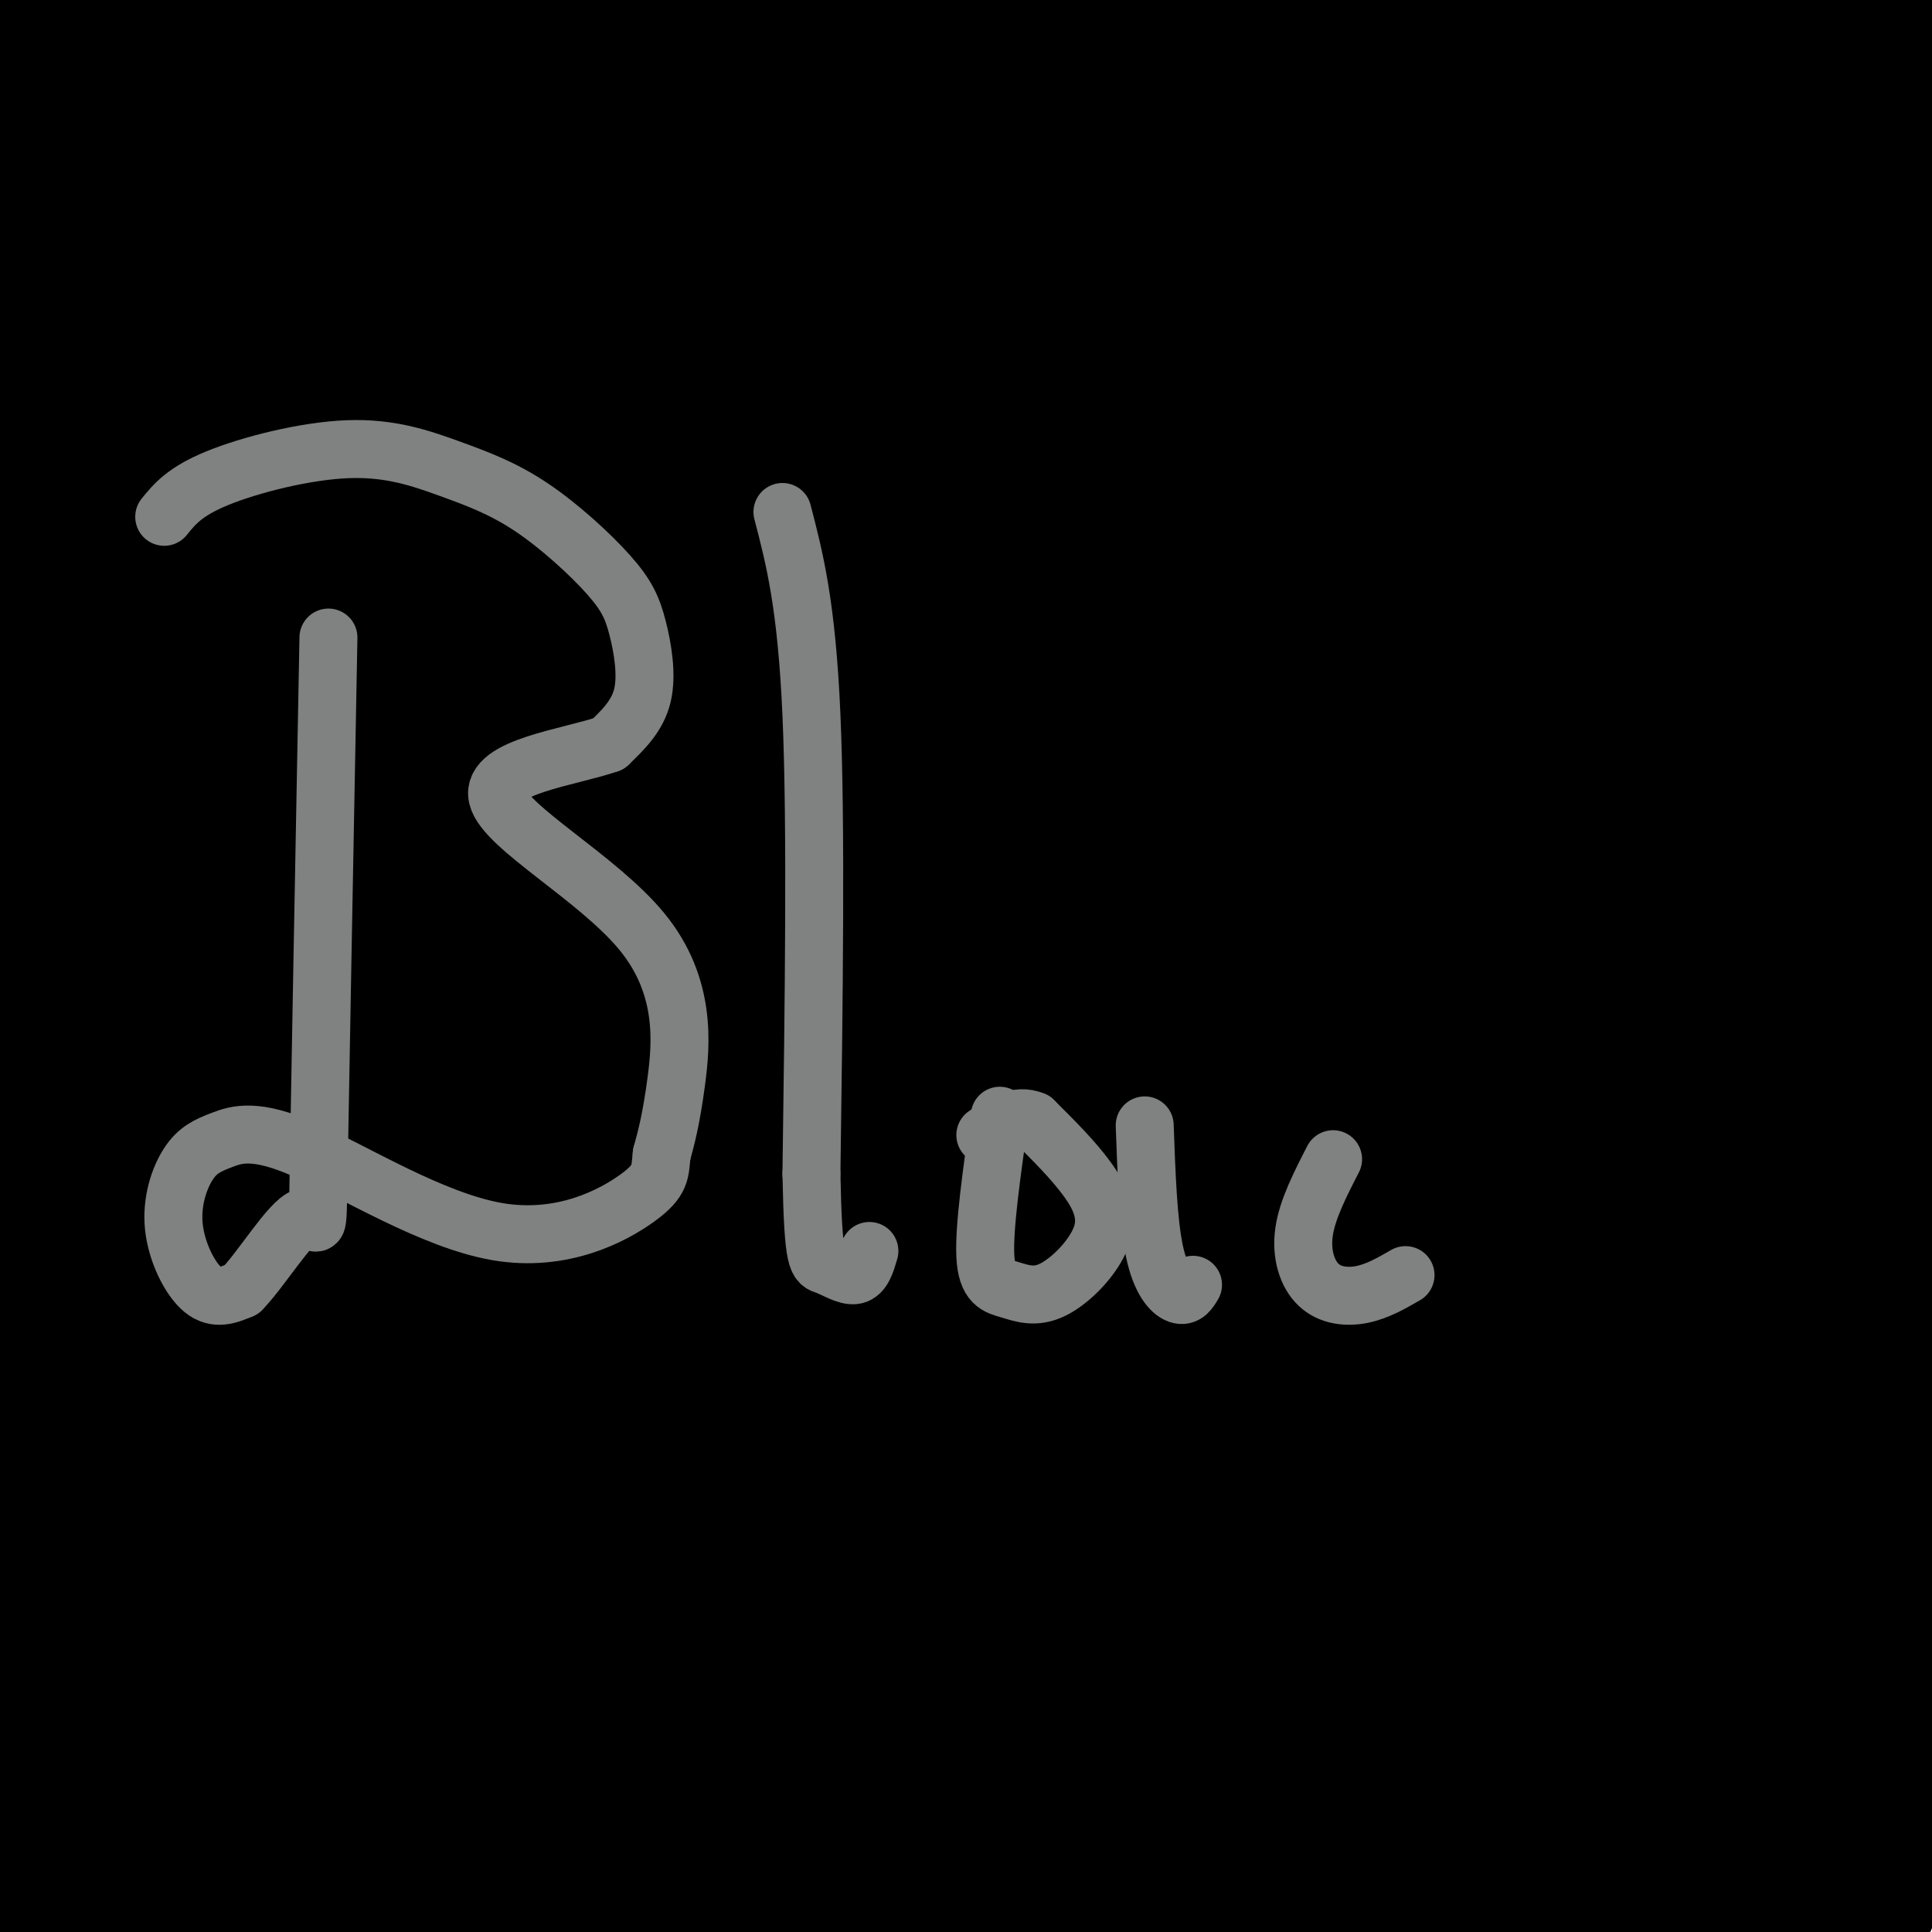 <svg viewBox='0 0 400 400' version='1.1' xmlns='http://www.w3.org/2000/svg' xmlns:xlink='http://www.w3.org/1999/xlink'><g fill='none' stroke='#000000' stroke-width='28' stroke-linecap='round' stroke-linejoin='round'><path d='M4,23c48.765,-0.842 97.529,-1.684 126,0c28.471,1.684 36.648,5.894 78,11c41.352,5.106 115.881,11.107 134,11c18.119,-0.107 -20.170,-6.324 -60,-11c-39.830,-4.676 -81.201,-7.811 -129,-7c-47.799,0.811 -102.024,5.569 -144,12c-41.976,6.431 -71.701,14.535 -65,12c6.701,-2.535 49.827,-15.711 88,-23c38.173,-7.289 71.393,-8.693 125,-9c53.607,-0.307 127.602,0.484 185,4c57.398,3.516 98.199,9.758 139,16'/><path d='M481,39c-38.647,0.463 -204.764,-6.380 -307,-7c-102.236,-0.620 -140.590,4.983 -179,11c-38.410,6.017 -76.877,12.449 -58,11c18.877,-1.449 95.096,-10.780 196,-15c100.904,-4.220 226.491,-3.330 270,-5c43.509,-1.670 4.940,-5.899 -13,-9c-17.940,-3.101 -15.253,-5.074 -25,-8c-9.747,-2.926 -31.930,-6.806 -54,-10c-22.070,-3.194 -44.029,-5.701 -70,-7c-25.971,-1.299 -55.954,-1.388 -82,-1c-26.046,0.388 -48.156,1.254 -72,4c-23.844,2.746 -49.422,7.373 -75,12'/><path d='M12,15c30.721,1.980 145.025,0.929 235,4c89.975,3.071 155.623,10.262 170,13c14.377,2.738 -22.516,1.021 -79,6c-56.484,4.979 -132.558,16.654 -186,28c-53.442,11.346 -84.252,22.361 -108,32c-23.748,9.639 -40.432,17.900 -43,21c-2.568,3.100 8.982,1.037 69,-16c60.018,-17.037 168.505,-49.048 223,-65c54.495,-15.952 54.999,-15.843 45,-19c-9.999,-3.157 -30.499,-9.578 -51,-16'/><path d='M287,3c-21.213,-4.139 -48.747,-6.487 -100,-3c-51.253,3.487 -126.225,12.809 -169,22c-42.775,9.191 -53.351,18.251 -61,24c-7.649,5.749 -12.370,8.189 12,6c24.370,-2.189 77.830,-9.005 150,-13c72.170,-3.995 163.051,-5.167 219,-7c55.949,-1.833 76.965,-4.326 85,-7c8.035,-2.674 3.090,-5.529 -16,-12c-19.090,-6.471 -52.323,-16.559 -74,-21c-21.677,-4.441 -31.798,-3.234 -44,-2c-12.202,1.234 -26.486,2.495 -36,5c-9.514,2.505 -14.257,6.252 -19,10'/><path d='M391,18c0.000,0.000 5.000,-3.000 5,-3'/><path d='M405,15c0.000,0.000 0.000,0.000 0,0'/><path d='M1,7c0.000,0.000 0.000,0.000 0,0'/><path d='M380,403c0.000,0.000 0.000,0.000 0,0'/><path d='M383,32c0.000,0.000 0.000,0.000 0,0'/><path d='M394,36c0.000,0.000 0.000,0.000 0,0'/><path d='M387,39c0.000,0.000 0.000,0.000 0,0'/><path d='M385,398c0.000,0.000 0.000,0.000 0,0'/><path d='M387,40c0.000,0.000 0.000,0.000 0,0'/><path d='M387,36c0.000,0.000 0.000,0.000 0,0'/><path d='M387,39c0.000,0.000 0.000,1.000 0,1'/><path d='M383,39c0.000,0.000 4.000,355.000 4,355'/><path d='M390,53c0.000,0.000 0.000,0.000 0,0'/><path d='M19,387c0.000,0.000 0.000,0.000 0,0'/><path d='M21,28c0.000,0.000 -3.000,-1.000 -3,-1'/><path d='M11,401c0.000,0.000 0.000,0.000 0,0'/><path d='M16,391c0.000,0.000 0.000,0.000 0,0'/><path d='M2,43c0.000,0.000 0.000,0.000 0,0'/><path d='M7,47c0.000,0.000 6.000,350.000 6,350'/><path d='M18,401c0.000,0.000 0.000,0.000 0,0'/><path d='M12,401c0.000,0.000 0.000,0.000 0,0'/><path d='M383,374c0.000,0.000 0.000,0.000 0,0'/><path d='M384,392c0.000,0.000 0.000,0.000 0,0'/><path d='M389,390c0.000,0.000 0.000,0.000 0,0'/><path d='M387,391c0.000,0.000 0.000,0.000 0,0'/><path d='M24,391c0.000,0.000 -1.000,0.000 -1,0'/><path d='M23,383c0.000,0.000 0.000,0.000 0,0'/><path d='M383,393c0.000,0.000 0.000,0.000 0,0'/><path d='M394,385c0.000,0.000 0.000,0.000 0,0'/><path d='M12,405c0.000,0.000 0.000,0.000 0,0'/><path d='M12,405c0.000,0.000 0.000,0.000 0,0'/><path d='M389,385c0.000,0.000 0.000,0.000 0,0'/><path d='M389,381c0.000,0.000 0.000,0.000 0,0'/><path d='M385,380c0.000,0.000 0.000,0.000 0,0'/><path d='M25,379c0.000,0.000 0.000,1.000 0,1'/><path d='M385,380c0.000,0.000 0.000,1.000 0,1'/><path d='M9,385c0.000,0.000 0.000,0.000 0,0'/><path d='M387,380c0.000,0.000 0.000,0.000 0,0'/><path d='M394,378c0.000,0.000 -1.000,1.000 -1,1'/><path d='M389,380c0.000,0.000 0.000,0.000 0,0'/><path d='M370,378c0.000,0.000 0.000,0.000 0,0'/><path d='M383,384c0.000,0.000 -374.000,-11.000 -374,-11'/><path d='M21,395c0.000,0.000 0.000,0.000 0,0'/><path d='M374,380c0.000,0.000 0.000,0.000 0,0'/><path d='M19,390c0.000,0.000 359.000,-4.000 359,-4'/><path d='M372,392c0.000,0.000 0.000,0.000 0,0'/><path d='M372,396c0.000,0.000 0.000,0.000 0,0'/><path d='M371,395c0.000,0.000 0.000,0.000 0,0'/><path d='M347,35c0.000,0.000 0.000,0.000 0,0'/><path d='M352,36c0.000,0.000 1.000,0.000 1,0'/><path d='M354,37c0.000,0.000 0.000,0.000 0,0'/><path d='M367,378c0.000,0.000 -1.000,0.000 -1,0'/><path d='M367,382c0.000,0.000 0.000,0.000 0,0'/><path d='M363,378c0.000,0.000 -2.000,-353.000 -2,-353'/><path d='M356,21c-1.000,191.000 -2.000,382.000 -2,382c0.000,0.000 1.000,-191.000 2,-382'/><path d='M337,371c0.000,0.000 0.000,0.000 0,0'/><path d='M342,32c0.000,0.000 0.000,0.000 0,0'/><path d='M336,378c0.000,0.000 0.000,0.000 0,0'/><path d='M328,36c0.000,0.000 0.000,0.000 0,0'/><path d='M342,380c0.000,0.000 0.000,0.000 0,0'/><path d='M336,369c0.000,0.000 -19.000,-328.000 -19,-328'/><path d='M331,366c0.000,0.000 -17.000,-328.000 -17,-328'/><path d='M318,37c0.000,0.000 0.000,0.000 0,0'/><path d='M345,31c0.000,0.000 0.000,0.000 0,0'/><path d='M336,30c0.000,0.000 1.000,0.000 1,0'/><path d='M349,385c0.000,0.000 -11.000,-355.000 -11,-355'/><path d='M349,34c0.000,0.000 0.000,0.000 0,0'/><path d='M316,363c0.000,0.000 0.000,2.000 0,2'/><path d='M296,56c0.000,0.000 0.000,0.000 0,0'/><path d='M293,50c0.000,0.000 0.000,0.000 0,0'/><path d='M314,381c0.000,0.000 -1.000,0.000 -1,0'/><path d='M289,32c0.000,0.000 0.000,0.000 0,0'/><path d='M298,381c0.000,0.000 0.000,0.000 0,0'/><path d='M301,389c0.000,0.000 0.000,0.000 0,0'/><path d='M280,381c0.000,0.000 0.000,0.000 0,0'/><path d='M329,177c0.000,0.000 0.000,0.000 0,0'/><path d='M323,177c0.000,0.000 0.000,0.000 0,0'/><path d='M116,151c0.000,0.000 -137.000,-17.000 -137,-17'/><path d='M11,128c44.872,1.498 89.745,2.995 150,0c60.255,-2.995 135.893,-10.483 174,-18c38.107,-7.517 38.683,-15.062 6,-21c-32.683,-5.938 -98.624,-10.268 -184,-12c-85.376,-1.732 -190.188,-0.866 -295,0'/><path d='M96,77c23.067,-2.911 46.133,-5.822 57,-8c10.867,-2.178 9.533,-3.622 -20,0c-29.533,3.622 -87.267,12.311 -145,21'/><path d='M86,91c2.655,0.339 5.310,0.679 11,6c5.690,5.321 14.417,15.625 11,46c-3.417,30.375 -18.976,80.821 -42,120c-23.024,39.179 -53.512,67.089 -84,95'/><path d='M21,251c-7.667,-56.000 -15.333,-112.000 -21,-143c-5.667,-31.000 -9.333,-37.000 -13,-43'/><path d='M17,297c0.000,0.000 113.000,229.000 113,229'/><path d='M231,334c-77.333,-39.833 -154.667,-79.667 -210,-77c-55.333,2.667 -88.667,47.833 -122,93'/><path d='M362,321c-49.667,-26.867 -99.333,-53.733 -157,-71c-57.667,-17.267 -123.333,-24.933 -178,-6c-54.667,18.933 -98.333,64.467 -142,110'/><path d='M142,274c0.000,0.000 -115.000,196.000 -115,196'/><path d='M324,120c-1.111,-2.889 -2.222,-5.778 -32,13c-29.778,18.778 -88.222,59.222 -119,110c-30.778,50.778 -33.889,111.889 -37,173'/><path d='M393,83c-29.236,-4.549 -58.472,-9.097 -79,-16c-20.528,-6.903 -32.348,-16.159 -48,20c-15.652,36.159 -35.137,117.735 -45,155c-9.863,37.265 -10.104,30.219 8,57c18.104,26.781 54.552,87.391 91,148'/><path d='M383,179c-59.622,-19.178 -119.244,-38.356 -181,-48c-61.756,-9.644 -125.644,-9.756 -176,16c-50.356,25.756 -87.178,77.378 -124,129'/><path d='M142,375c10.399,-24.169 20.798,-48.338 26,-65c5.202,-16.662 5.206,-25.815 1,-35c-4.206,-9.185 -12.621,-18.400 -21,-24c-8.379,-5.600 -16.720,-7.583 -31,-5c-14.280,2.583 -34.498,9.734 -56,23c-21.502,13.266 -44.286,32.647 -60,55c-15.714,22.353 -24.357,47.676 -33,73'/><path d='M155,404c-15.467,-37.000 -30.933,-74.000 -58,-105c-27.067,-31.000 -65.733,-56.000 -92,-68c-26.267,-12.000 -40.133,-11.000 -54,-10'/><path d='M380,345c-20.527,-38.753 -41.054,-77.506 -56,-103c-14.946,-25.494 -24.312,-37.729 -41,-43c-16.688,-5.271 -40.700,-3.578 -55,9c-14.300,12.578 -18.888,36.040 -22,62c-3.112,25.960 -4.746,54.417 -4,82c0.746,27.583 3.873,54.291 7,81'/><path d='M389,152c-37.056,-6.802 -74.112,-13.604 -129,-5c-54.888,8.604 -127.608,32.615 -161,50c-33.392,17.385 -27.456,28.144 -15,36c12.456,7.856 31.430,12.807 68,14c36.570,1.193 90.734,-1.374 148,-15c57.266,-13.626 117.633,-38.313 178,-63'/><path d='M268,11c-25.657,27.715 -51.314,55.429 -63,70c-11.686,14.571 -9.400,15.998 -6,29c3.400,13.002 7.915,37.577 19,57c11.085,19.423 28.738,33.692 61,34c32.262,0.308 79.131,-13.346 126,-27'/><path d='M80,35c-13.670,20.601 -27.340,41.203 -28,66c-0.660,24.797 11.689,53.791 59,60c47.311,6.209 129.584,-10.367 184,-35c54.416,-24.633 80.976,-57.324 101,-95c20.024,-37.676 33.512,-80.338 47,-123'/><path d='M39,18c4.271,2.641 8.542,5.283 -5,8c-13.542,2.717 -44.896,5.510 4,7c48.896,1.490 178.044,1.678 233,2c54.956,0.322 35.720,0.777 24,4c-11.720,3.223 -15.925,9.214 -58,15c-42.075,5.786 -122.022,11.367 -197,20c-74.978,8.633 -144.989,20.316 -215,32'/><path d='M179,58c69.500,-9.417 139.000,-18.833 96,-13c-43.000,5.833 -198.500,26.917 -354,48'/><path d='M120,76c62.133,-9.111 124.267,-18.222 138,-24c13.733,-5.778 -20.933,-8.222 -106,-11c-85.067,-2.778 -220.533,-5.889 -356,-9'/><path d='M183,11c54.333,-0.250 108.667,-0.500 75,0c-33.667,0.500 -155.333,1.750 -277,3'/><path d='M55,23c0.000,0.000 365.000,2.000 365,2'/><path d='M345,25c-34.833,-0.583 -69.667,-1.167 -130,6c-60.333,7.167 -146.167,22.083 -232,37'/><path d='M78,62c58.583,-5.917 117.167,-11.833 178,-16c60.833,-4.167 123.917,-6.583 187,-9'/><path d='M64,50c0.000,0.000 -253.000,0.000 -253,0'/><path d='M202,50c0.000,0.000 269.000,0.000 269,0'/><path d='M286,79c0.000,0.000 -401.000,-29.000 -401,-29'/><path d='M15,58c0.000,0.000 442.000,59.000 442,59'/><path d='M362,131c0.000,0.000 -388.000,-25.000 -388,-25'/><path d='M126,107c61.419,-1.852 122.838,-3.704 163,-7c40.162,-3.296 59.065,-8.035 69,-11c9.935,-2.965 10.900,-4.156 8,-5c-2.900,-0.844 -9.665,-1.343 -2,-3c7.665,-1.657 29.762,-4.474 -46,-6c-75.762,-1.526 -249.381,-1.763 -423,-2'/><path d='M1,77c63.000,6.583 126.000,13.167 196,18c70.000,4.833 147.000,7.917 224,11'/><path d='M250,110c-83.417,0.583 -166.833,1.167 -218,0c-51.167,-1.167 -70.083,-4.083 -89,-7'/><path d='M163,100c0.000,0.000 336.000,-3.000 336,-3'/><path d='M365,102c0.000,0.000 -544.000,0.000 -544,0'/><path d='M47,102c100.059,0.843 200.119,1.686 234,0c33.881,-1.686 1.585,-5.901 -14,-1c-15.585,4.901 -14.459,18.917 -15,32c-0.541,13.083 -2.751,25.232 -6,31c-3.249,5.768 -7.538,5.153 2,5c9.538,-0.153 32.904,0.155 49,-3c16.096,-3.155 24.923,-9.774 35,-17c10.077,-7.226 21.405,-15.061 29,-21c7.595,-5.939 11.456,-9.983 19,-22c7.544,-12.017 18.772,-32.009 30,-52'/><path d='M391,78c-8.667,2.560 -17.333,5.119 -20,12c-2.667,6.881 0.667,18.083 4,27c3.333,8.917 6.667,15.548 12,20c5.333,4.452 12.667,6.726 20,9'/><path d='M384,115c-9.991,-32.202 -19.982,-64.403 -25,-58c-5.018,6.403 -5.064,51.411 -7,76c-1.936,24.589 -5.763,28.758 -9,42c-3.237,13.242 -5.882,35.555 0,38c5.882,2.445 20.293,-14.980 28,-27c7.707,-12.020 8.710,-18.636 9,-26c0.290,-7.364 -0.134,-15.476 3,-30c3.134,-14.524 9.826,-35.461 0,-6c-9.826,29.461 -36.170,109.319 -44,142c-7.830,32.681 2.853,18.183 8,-7c5.147,-25.183 4.756,-61.052 7,-58c2.244,3.052 7.122,45.026 12,87'/><path d='M366,288c2.904,23.206 4.164,37.720 5,46c0.836,8.280 1.249,10.326 3,0c1.751,-10.326 4.840,-33.026 6,-70c1.160,-36.974 0.389,-88.224 1,-107c0.611,-18.776 2.603,-5.079 8,37c5.397,42.079 14.198,112.539 23,183'/><path d='M401,361c-0.500,-47.500 -1.000,-95.000 0,-121c1.000,-26.000 3.500,-30.500 6,-35'/><path d='M405,172c0.588,37.460 1.176,74.921 0,46c-1.176,-28.921 -4.116,-124.222 -6,-169c-1.884,-44.778 -2.712,-39.031 -9,-32c-6.288,7.031 -18.034,15.346 -18,16c0.034,0.654 11.850,-6.352 -31,54c-42.850,60.352 -140.367,188.063 -180,243c-39.633,54.937 -21.382,37.101 -8,26c13.382,-11.101 21.895,-15.466 29,-20c7.105,-4.534 12.802,-9.238 41,-37c28.198,-27.762 78.898,-78.583 101,-102c22.102,-23.417 15.605,-19.431 13,-24c-2.605,-4.569 -1.317,-17.692 -66,5c-64.683,22.692 -195.338,81.198 -268,116c-72.662,34.802 -87.331,45.901 -102,57'/><path d='M22,372c65.815,-21.643 131.631,-43.286 155,-60c23.369,-16.714 4.292,-28.500 -20,-36c-24.292,-7.500 -53.798,-10.714 -102,-12c-48.202,-1.286 -115.101,-0.643 -182,0'/><path d='M13,190c79.244,-10.489 158.489,-20.978 229,-29c70.511,-8.022 132.289,-13.578 54,-2c-78.289,11.578 -296.644,40.289 -515,69'/><path d='M35,233c21.826,-4.818 43.652,-9.636 60,-15c16.348,-5.364 27.217,-11.273 31,-17c3.783,-5.727 0.480,-11.273 -13,-18c-13.480,-6.727 -37.137,-14.636 -64,-22c-26.863,-7.364 -56.931,-14.182 -87,-21'/><path d='M66,176c51.777,7.702 103.553,15.404 165,21c61.447,5.596 132.563,9.088 145,5c12.437,-4.088 -33.805,-15.754 -72,-25c-38.195,-9.246 -68.341,-16.070 -154,-30c-85.659,-13.930 -226.829,-34.965 -368,-56'/><path d='M27,72c56.958,-0.268 113.917,-0.536 140,-2c26.083,-1.464 21.292,-4.125 46,-4c24.708,0.125 78.917,3.036 24,-6c-54.917,-9.036 -218.958,-30.018 -383,-51'/><path d='M22,33c2.111,-0.578 4.222,-1.156 3,0c-1.222,1.156 -5.778,4.044 -24,6c-18.222,1.956 -50.111,2.978 -82,4'/><path d='M64,361c0.000,0.000 54.000,48.000 54,48'/><path d='M280,333c0.000,0.000 0.000,0.000 0,0'/><path d='M252,27c-81.583,0.417 -163.167,0.833 -213,0c-49.833,-0.833 -67.917,-2.917 -86,-5'/><path d='M96,81c39.200,2.667 78.400,5.333 79,2c0.600,-3.333 -37.400,-12.667 -77,-21c-39.600,-8.333 -80.800,-15.667 -122,-23'/><path d='M3,5c0.000,0.000 24.000,-10.000 24,-10'/><path d='M29,253c0.000,0.000 -45.000,-92.000 -45,-92'/><path d='M140,296c50.935,-20.065 101.869,-40.131 122,-52c20.131,-11.869 9.458,-15.542 4,-24c-5.458,-8.458 -5.702,-21.702 -50,-27c-44.298,-5.298 -132.649,-2.649 -221,0'/><path d='M81,234c42.067,-57.099 84.134,-114.198 101,-138c16.866,-23.802 8.531,-14.308 -9,-18c-17.531,-3.692 -44.258,-20.571 -72,-20c-27.742,0.571 -56.498,18.592 -75,34c-18.502,15.408 -26.751,28.204 -35,41'/><path d='M12,334c15.355,4.711 30.711,9.423 47,2c16.289,-7.423 33.512,-26.980 44,-45c10.488,-18.020 14.240,-34.504 15,-45c0.760,-10.496 -1.474,-15.004 -5,-22c-3.526,-6.996 -8.345,-16.481 -19,-29c-10.655,-12.519 -27.147,-28.073 -39,-36c-11.853,-7.927 -19.069,-8.229 -23,-9c-3.931,-0.771 -4.579,-2.013 -1,11c3.579,13.013 11.385,40.282 36,65c24.615,24.718 66.041,46.886 111,56c44.959,9.114 93.453,5.175 118,-1c24.547,-6.175 25.147,-14.586 24,-45c-1.147,-30.414 -4.042,-82.833 -35,-130c-30.958,-47.167 -89.979,-89.084 -149,-131'/><path d='M53,255c37.496,1.670 74.993,3.339 108,1c33.007,-2.339 61.526,-8.688 81,-41c19.474,-32.312 29.903,-90.589 24,-124c-5.903,-33.411 -28.139,-41.955 -49,-52c-20.861,-10.045 -40.347,-21.589 -72,-18c-31.653,3.589 -75.472,22.311 -102,38c-26.528,15.689 -35.764,28.344 -45,41'/><path d='M272,367c11.423,-17.070 22.845,-34.140 26,-51c3.155,-16.860 -1.959,-33.509 -19,-56c-17.041,-22.491 -46.011,-50.825 -78,-70c-31.989,-19.175 -66.997,-29.193 -106,-30c-39.003,-0.807 -82.002,7.596 -125,16'/><path d='M312,48c0.000,0.000 -132.000,-15.000 -132,-15'/><path d='M171,191c-2.400,12.655 -4.800,25.310 3,44c7.800,18.690 25.800,43.414 39,54c13.200,10.586 21.601,7.035 31,7c9.399,-0.035 19.795,3.446 32,0c12.205,-3.446 26.217,-13.820 32,-35c5.783,-21.180 3.336,-53.168 2,-67c-1.336,-13.832 -1.562,-9.509 -3,-10c-1.438,-0.491 -4.090,-5.794 -7,-8c-2.910,-2.206 -6.079,-1.313 -9,3c-2.921,4.313 -5.594,12.046 -12,39c-6.406,26.954 -16.545,73.130 -21,108c-4.455,34.870 -3.228,58.435 -2,82'/><path d='M301,389c-0.498,-12.343 -0.996,-24.686 -6,-35c-5.004,-10.314 -14.515,-18.599 -19,-23c-4.485,-4.401 -3.943,-4.916 -10,-3c-6.057,1.916 -18.712,6.265 -26,13c-7.288,6.735 -9.211,15.856 -14,25c-4.789,9.144 -12.446,18.310 -3,23c9.446,4.690 35.994,4.905 54,1c18.006,-3.905 27.468,-11.931 39,-20c11.532,-8.069 25.133,-16.181 33,-24c7.867,-7.819 9.999,-15.346 12,-20c2.001,-4.654 3.871,-6.434 0,-11c-3.871,-4.566 -13.482,-11.917 -30,-4c-16.518,7.917 -39.943,31.103 -52,46c-12.057,14.897 -12.746,21.506 -8,21c4.746,-0.506 14.926,-8.126 20,-15c5.074,-6.874 5.043,-13.000 10,-19c4.957,-6.000 14.903,-11.873 -3,-2c-17.903,9.873 -63.656,35.494 -81,47c-17.344,11.506 -6.278,8.899 11,0c17.278,-8.899 40.767,-24.088 59,-37c18.233,-12.912 31.209,-23.546 39,-32c7.791,-8.454 10.395,-14.727 13,-21'/><path d='M339,299c0.670,-6.098 -4.153,-10.841 -12,-13c-7.847,-2.159 -18.716,-1.732 -30,4c-11.284,5.732 -22.981,16.771 -35,32c-12.019,15.229 -24.360,34.648 -29,45c-4.640,10.352 -1.578,11.636 0,14c1.578,2.364 1.671,5.809 7,9c5.329,3.191 15.895,6.128 34,0c18.105,-6.128 43.749,-21.323 60,-34c16.251,-12.677 23.109,-22.837 26,-32c2.891,-9.163 1.815,-17.328 0,-23c-1.815,-5.672 -4.370,-8.849 -11,-11c-6.630,-2.151 -17.337,-3.274 -32,0c-14.663,3.274 -33.284,10.945 -51,28c-17.716,17.055 -34.528,43.496 -42,58c-7.472,14.504 -5.605,17.073 -1,18c4.605,0.927 11.948,0.213 23,-5c11.052,-5.213 25.814,-14.926 47,-34c21.186,-19.074 48.796,-47.508 63,-66c14.204,-18.492 15.002,-27.040 16,-33c0.998,-5.960 2.196,-9.331 0,-12c-2.196,-2.669 -7.785,-4.636 -12,-8c-4.215,-3.364 -7.055,-8.125 -29,0c-21.945,8.125 -62.996,29.137 -90,48c-27.004,18.863 -39.963,35.579 -52,46c-12.037,10.421 -23.154,14.549 2,3c25.154,-11.549 86.577,-38.774 148,-66'/><path d='M339,267c42.500,-28.667 74.750,-67.333 107,-106'/><path d='M109,270c-44.618,33.921 -89.235,67.842 -89,79c0.235,11.158 45.324,-0.445 77,-9c31.676,-8.555 49.940,-14.060 92,-26c42.060,-11.940 107.916,-30.316 77,-14c-30.916,16.316 -158.605,67.322 -202,89c-43.395,21.678 -2.498,14.027 46,3c48.498,-11.027 104.595,-25.430 160,-36c55.405,-10.570 110.117,-17.307 52,-20c-58.117,-2.693 -229.065,-1.343 -294,0c-64.935,1.343 -23.859,2.680 -11,5c12.859,2.320 -2.500,5.625 35,0c37.500,-5.625 127.857,-20.178 181,-27c53.143,-6.822 69.071,-5.911 85,-5'/><path d='M318,309c-26.016,-1.392 -133.555,-2.373 -180,0c-46.445,2.373 -31.797,8.099 -30,13c1.797,4.901 -9.258,8.975 -10,12c-0.742,3.025 8.830,4.999 0,8c-8.830,3.001 -36.060,7.029 18,10c54.060,2.971 189.411,4.883 194,6c4.589,1.117 -121.585,1.437 -160,0c-38.415,-1.437 10.930,-4.633 59,-6c48.070,-1.367 94.865,-0.907 70,0c-24.865,0.907 -121.390,2.259 -183,1c-61.610,-1.259 -88.305,-5.130 -115,-9'/><path d='M89,303c52.850,-16.047 105.700,-32.094 130,-41c24.300,-8.906 20.052,-10.671 27,-14c6.948,-3.329 25.094,-8.224 -23,-9c-48.094,-0.776 -162.427,2.565 -160,-2c2.427,-4.565 121.613,-17.037 170,-22c48.387,-4.963 25.974,-2.415 4,-4c-21.974,-1.585 -43.508,-7.301 -99,-9c-55.492,-1.699 -144.940,0.620 -137,2c7.940,1.380 113.269,1.823 154,2c40.731,0.177 16.866,0.089 -7,0'/><path d='M148,206c-31.167,2.500 -105.583,8.750 -180,15'/><path d='M45,224c41.833,-0.833 83.667,-1.667 71,-2c-12.667,-0.333 -79.833,-0.167 -147,0'/><path d='M45,163c7.887,-5.504 15.774,-11.008 29,-24c13.226,-12.992 31.793,-33.472 41,-44c9.207,-10.528 9.056,-11.104 -1,-15c-10.056,-3.896 -30.016,-11.113 -51,-16c-20.984,-4.887 -42.992,-7.443 -65,-10'/><path d='M199,110c4.016,-8.648 8.032,-17.295 10,-31c1.968,-13.705 1.888,-32.467 0,-42c-1.888,-9.533 -5.585,-9.836 -13,-14c-7.415,-4.164 -18.547,-12.190 -41,-17c-22.453,-4.810 -56.226,-6.405 -90,-8'/><path d='M20,33c10.548,-1.952 21.095,-3.905 25,-9c3.905,-5.095 1.167,-13.333 -1,-18c-2.167,-4.667 -3.762,-5.762 -7,-7c-3.238,-1.238 -8.119,-2.619 -13,-4'/></g>
<g fill='none' stroke='#808282' stroke-width='12' stroke-linecap='round' stroke-linejoin='round'><path d='M34,107c2.122,-2.619 4.244,-5.239 11,-8c6.756,-2.761 18.145,-5.664 27,-6c8.855,-0.336 15.177,1.894 21,4c5.823,2.106 11.149,4.086 17,8c5.851,3.914 12.228,9.760 16,14c3.772,4.240 4.939,6.872 6,11c1.061,4.128 2.018,9.751 1,14c-1.018,4.249 -4.009,7.125 -7,10'/><path d='M126,154c-7.989,2.788 -24.461,4.758 -23,11c1.461,6.242 20.855,16.758 30,28c9.145,11.242 8.041,23.212 7,31c-1.041,7.788 -2.021,11.394 -3,15'/><path d='M137,239c-0.420,3.669 0.031,5.342 -5,9c-5.031,3.658 -15.542,9.300 -29,7c-13.458,-2.300 -29.863,-12.541 -40,-17c-10.137,-4.459 -14.006,-3.137 -17,-2c-2.994,1.137 -5.112,2.088 -7,5c-1.888,2.912 -3.547,7.784 -3,13c0.547,5.216 3.299,10.776 6,13c2.701,2.224 5.350,1.112 8,0'/><path d='M50,267c4.024,-4.036 10.083,-14.125 13,-15c2.917,-0.875 2.690,7.464 3,-11c0.310,-18.464 1.155,-63.732 2,-109'/><path d='M162,106c2.500,9.583 5.000,19.167 6,42c1.000,22.833 0.500,58.917 0,95'/><path d='M168,243c0.357,18.821 1.250,18.375 3,19c1.750,0.625 4.357,2.321 6,2c1.643,-0.321 2.321,-2.661 3,-5'/><path d='M207,231c-1.644,11.533 -3.288,23.066 -3,29c0.288,5.934 2.508,6.270 5,7c2.492,0.730 5.256,1.856 9,0c3.744,-1.856 8.470,-6.692 10,-11c1.530,-4.308 -0.134,-8.088 -3,-12c-2.866,-3.912 -6.933,-7.956 -11,-12'/><path d='M214,232c-3.500,-1.500 -6.750,0.750 -10,3'/><path d='M237,233c0.356,9.933 0.711,19.867 2,26c1.289,6.133 3.511,8.467 5,9c1.489,0.533 2.244,-0.733 3,-2'/><path d='M276,240c-2.661,5.179 -5.321,10.357 -6,15c-0.679,4.643 0.625,8.750 3,11c2.375,2.250 5.821,2.643 9,2c3.179,-0.643 6.089,-2.321 9,-4'/></g>
</svg>